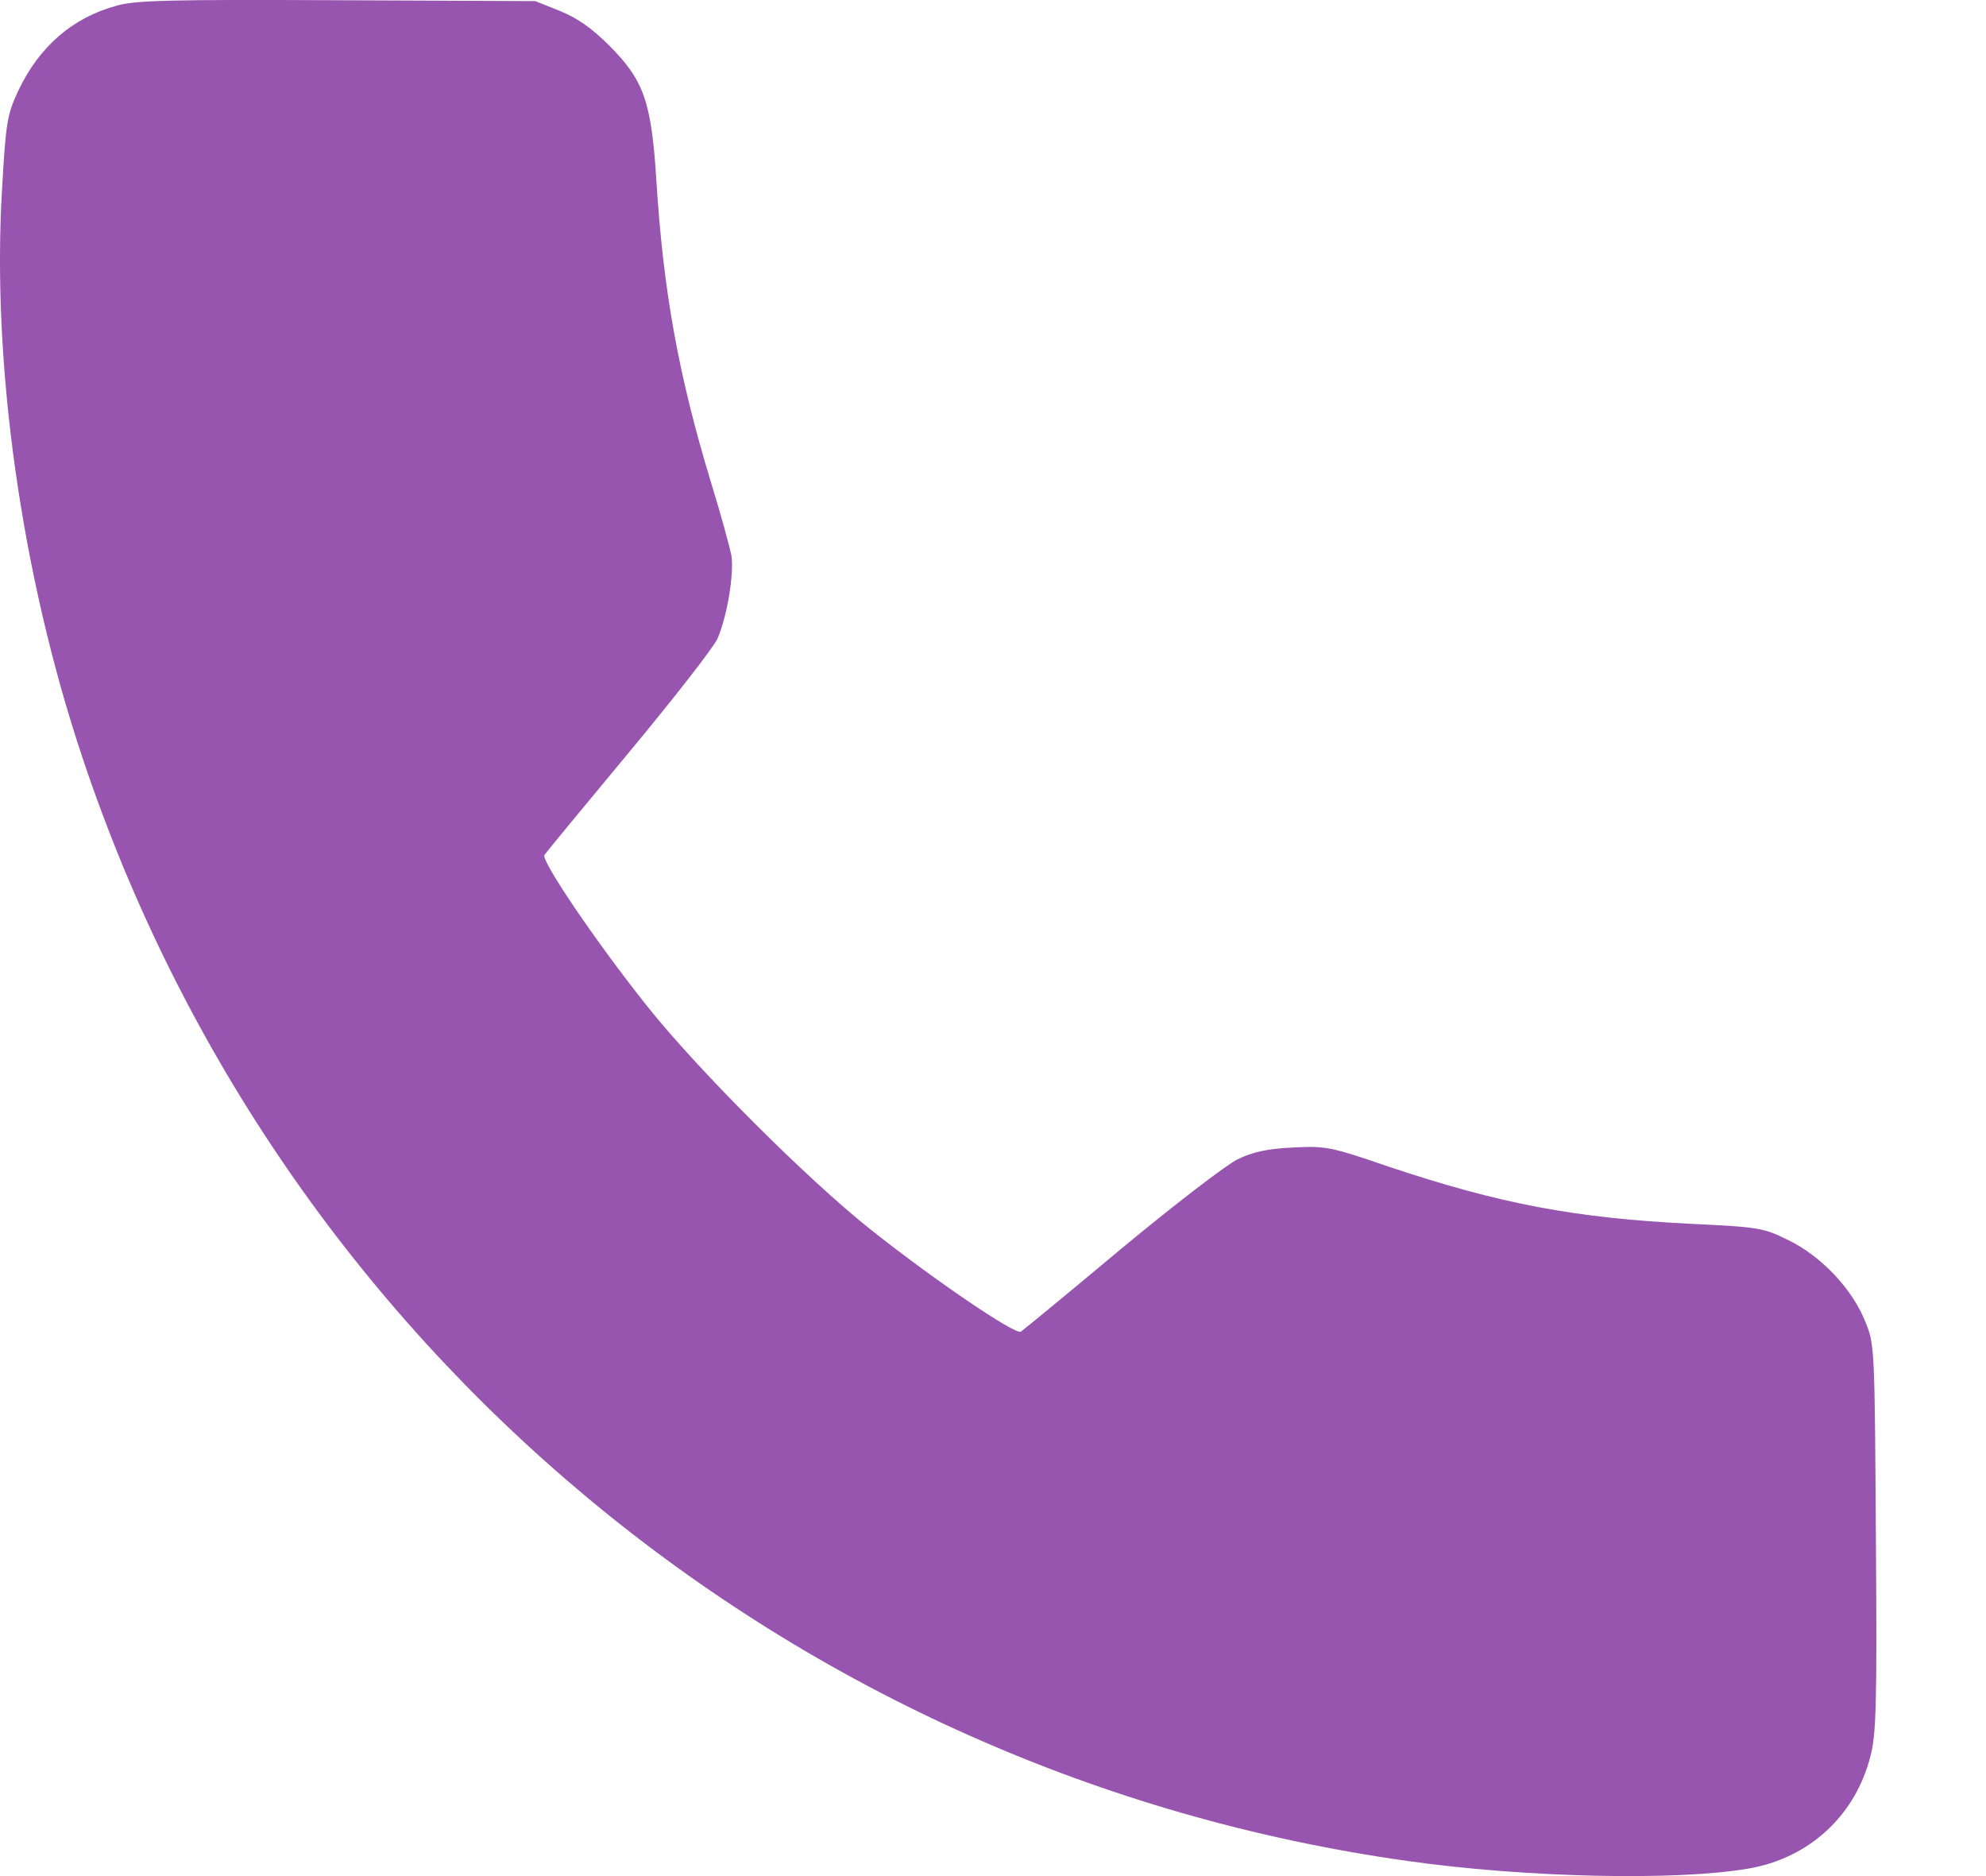 <?xml version="1.0" encoding="UTF-8"?> <svg xmlns="http://www.w3.org/2000/svg" width="18" height="17" viewBox="0 0 18 17" fill="none"> <path d="M1.059 0.051C0.659 0.158 0.352 0.424 0.163 0.828C0.067 1.035 0.052 1.109 0.019 1.708C-0.077 3.292 0.193 5.209 0.748 6.867C2.532 12.215 7.184 16.082 12.757 16.863C13.83 17.015 15.192 17.044 15.84 16.933C16.395 16.841 16.817 16.452 16.953 15.912C17.005 15.716 17.013 15.438 17.002 13.935C16.991 12.204 16.991 12.181 16.905 11.974C16.787 11.678 16.506 11.382 16.21 11.238C15.984 11.127 15.947 11.119 15.333 11.09C14.274 11.038 13.593 10.908 12.587 10.572C12.057 10.39 12.017 10.383 11.717 10.398C11.488 10.409 11.354 10.438 11.217 10.505C11.117 10.553 10.64 10.919 10.163 11.315C9.685 11.715 9.275 12.052 9.252 12.067C9.201 12.096 8.468 11.6 7.887 11.138C7.317 10.686 6.314 9.683 5.863 9.114C5.4 8.533 4.904 7.8 4.934 7.748C4.948 7.726 5.293 7.308 5.696 6.823C6.103 6.334 6.466 5.868 6.503 5.787C6.592 5.579 6.654 5.202 6.629 5.032C6.614 4.958 6.532 4.654 6.44 4.358C6.147 3.389 6.011 2.634 5.948 1.62C5.903 0.924 5.837 0.728 5.522 0.413C5.363 0.254 5.23 0.162 5.074 0.099L4.852 0.01L3.057 0.002C1.562 -0.005 1.229 0.002 1.059 0.051Z" fill="#9755AF"></path> </svg> 